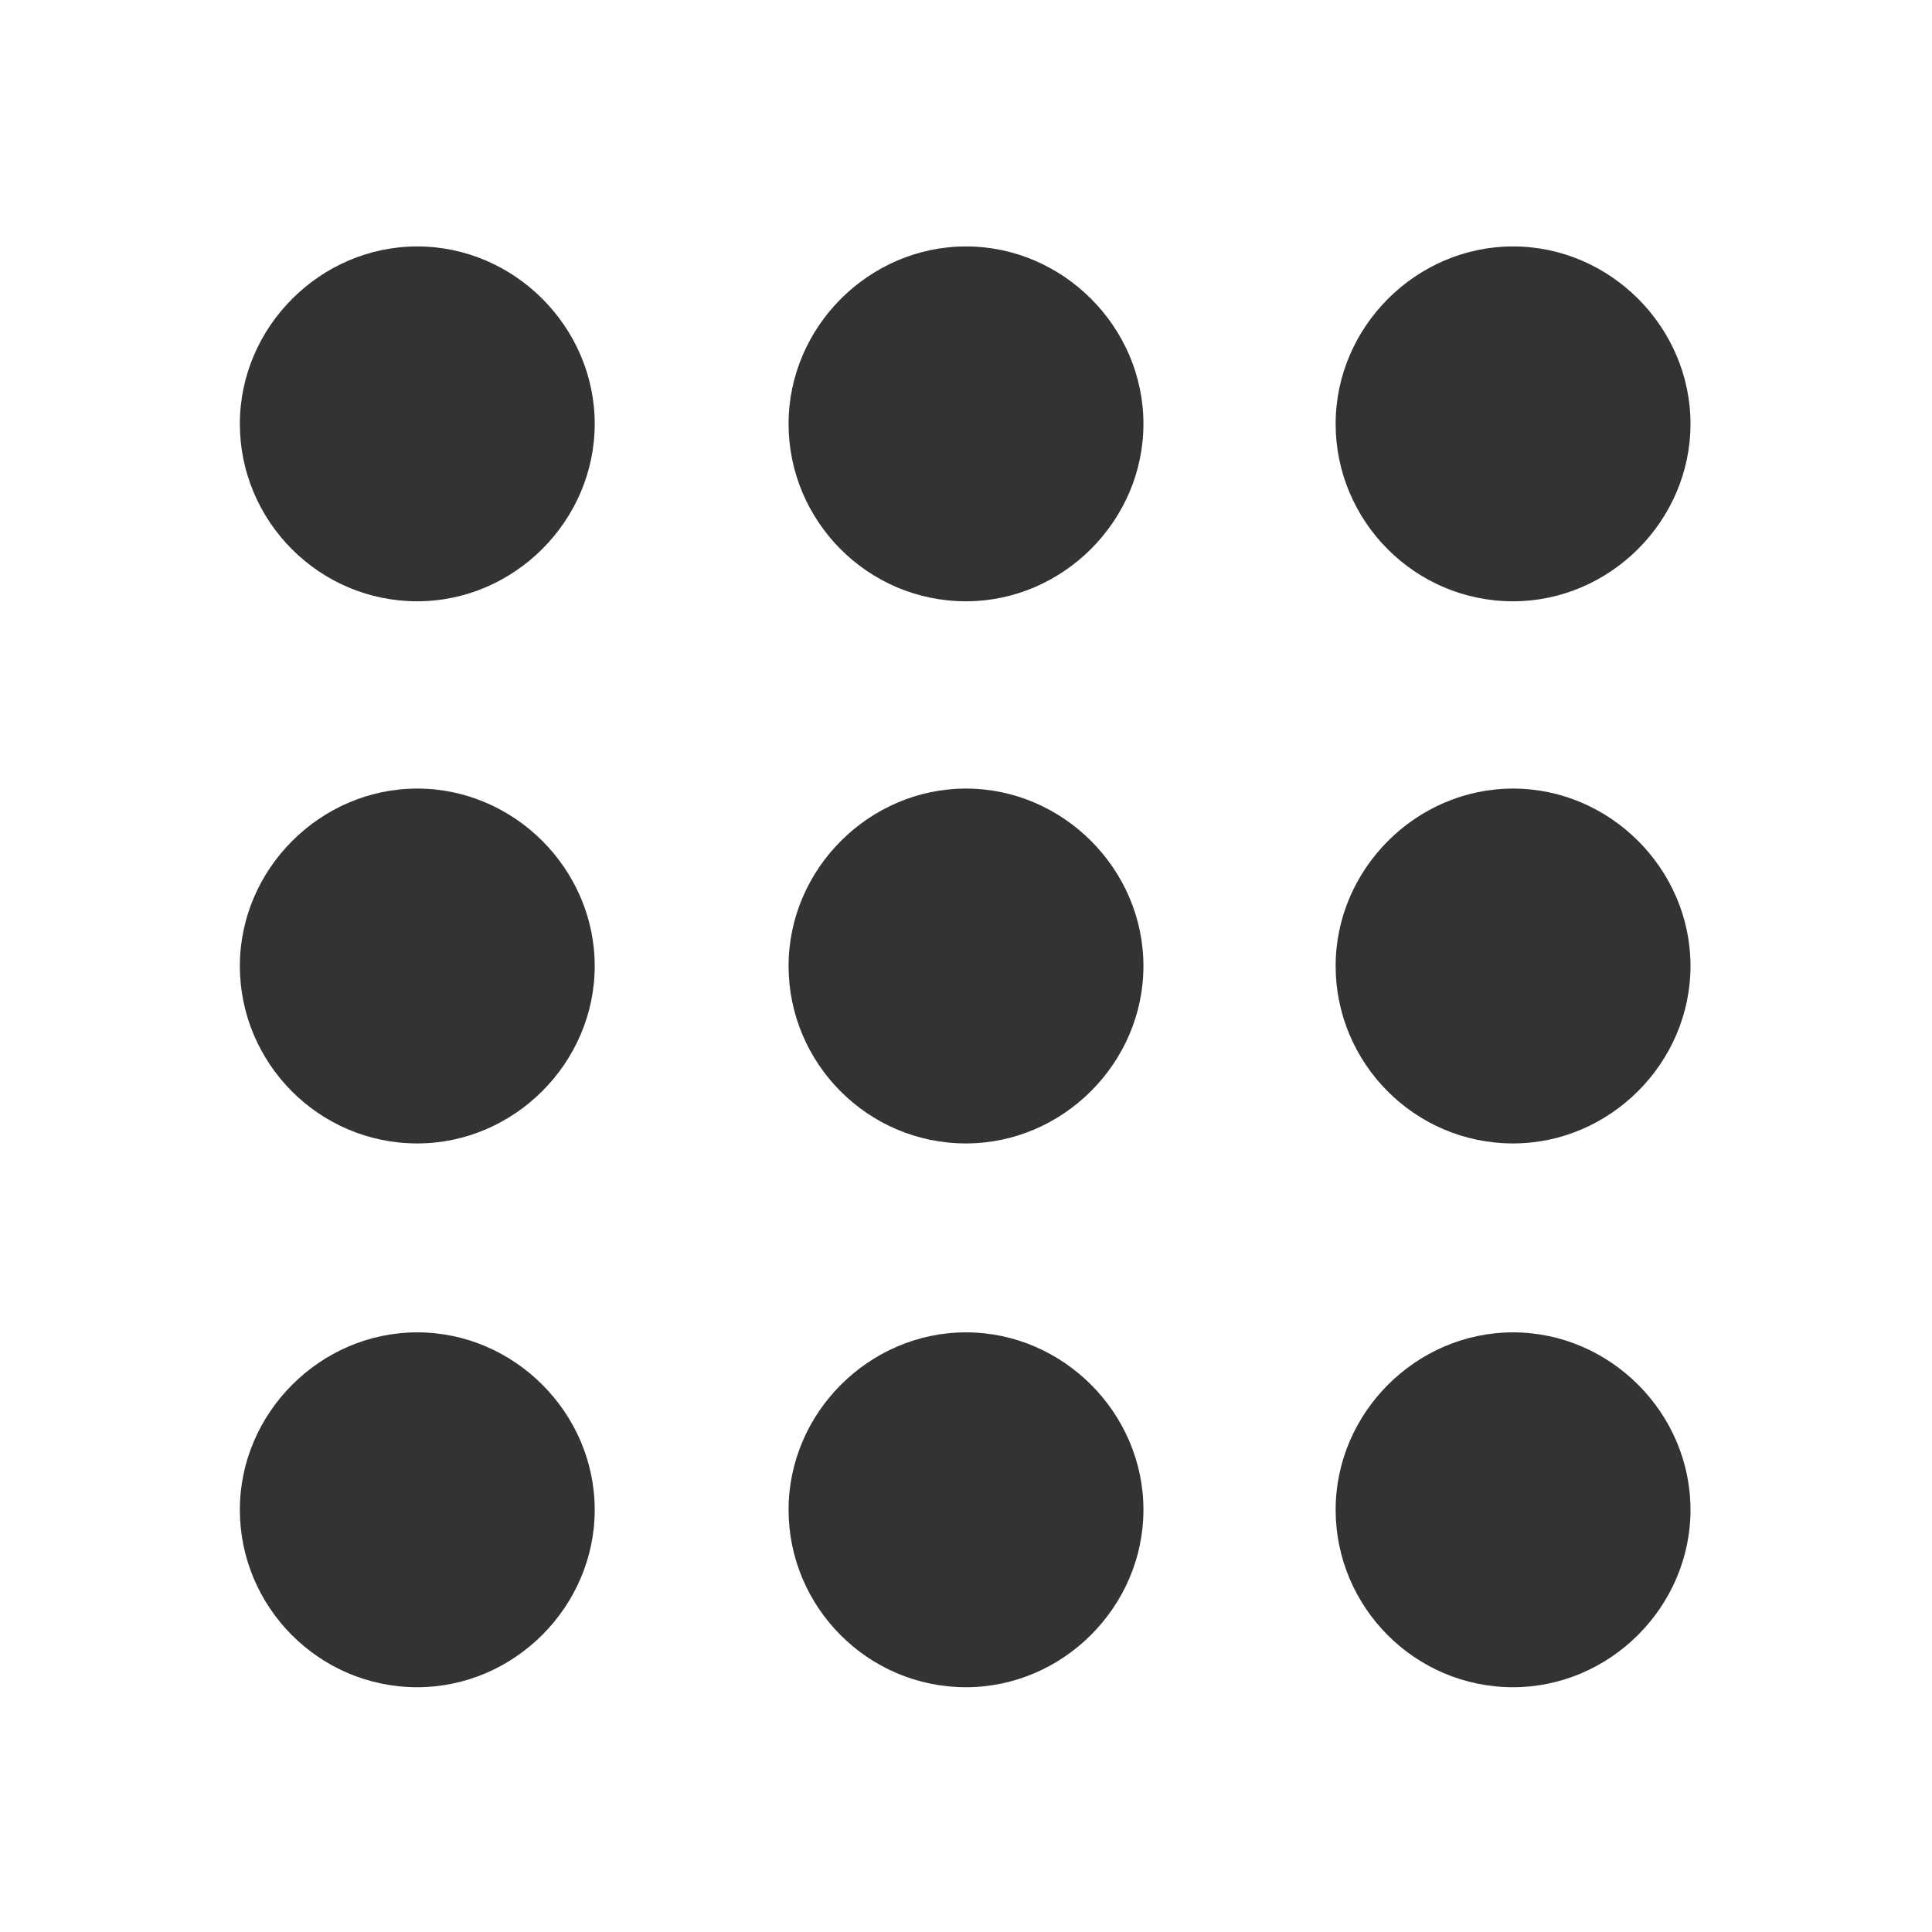 <svg id="_レイヤー_2" data-name="レイヤー 2" xmlns="http://www.w3.org/2000/svg" viewBox="0 0 11.76 11.76"><rect x="0" y="0" width="11.76" height="11.76" fill="#333333" stroke="none"/><path d="M0 0v11.76h11.76V0H0zm2.54 10.27c-.6 0-1.08-.49-1.08-1.08s.49-1.08 1.08-1.08 1.08.49 1.08 1.08-.49 1.08-1.08 1.08zm0-3.31c-.6 0-1.08-.49-1.08-1.08S1.95 4.8 2.54 4.8s1.08.49 1.08 1.08-.49 1.08-1.08 1.08zm0-3.3c-.6 0-1.08-.49-1.08-1.08S1.95 1.5 2.54 1.5s1.08.49 1.08 1.08-.49 1.08-1.08 1.08zm3.34 6.61c-.6 0-1.08-.49-1.08-1.08s.49-1.08 1.08-1.08 1.08.49 1.08 1.08-.49 1.08-1.08 1.08zm0-3.31c-.6 0-1.08-.49-1.08-1.08S5.29 4.8 5.88 4.8s1.08.49 1.08 1.08-.49 1.08-1.08 1.08zm0-3.3c-.6 0-1.08-.49-1.08-1.08S5.29 1.5 5.88 1.5s1.08.49 1.08 1.08-.49 1.08-1.08 1.08zm3.33 6.61c-.6 0-1.08-.49-1.08-1.08s.49-1.08 1.08-1.08 1.08.49 1.08 1.08-.49 1.08-1.08 1.08zm0-3.31c-.6 0-1.08-.49-1.08-1.08S8.62 4.8 9.21 4.8s1.08.49 1.08 1.08-.49 1.08-1.08 1.08zm0-3.3c-.6 0-1.08-.49-1.08-1.08S8.62 1.5 9.21 1.5s1.08.49 1.08 1.08-.49 1.08-1.08 1.08z" fill="#fff" stroke-width="0" id="WORKS"/></svg>